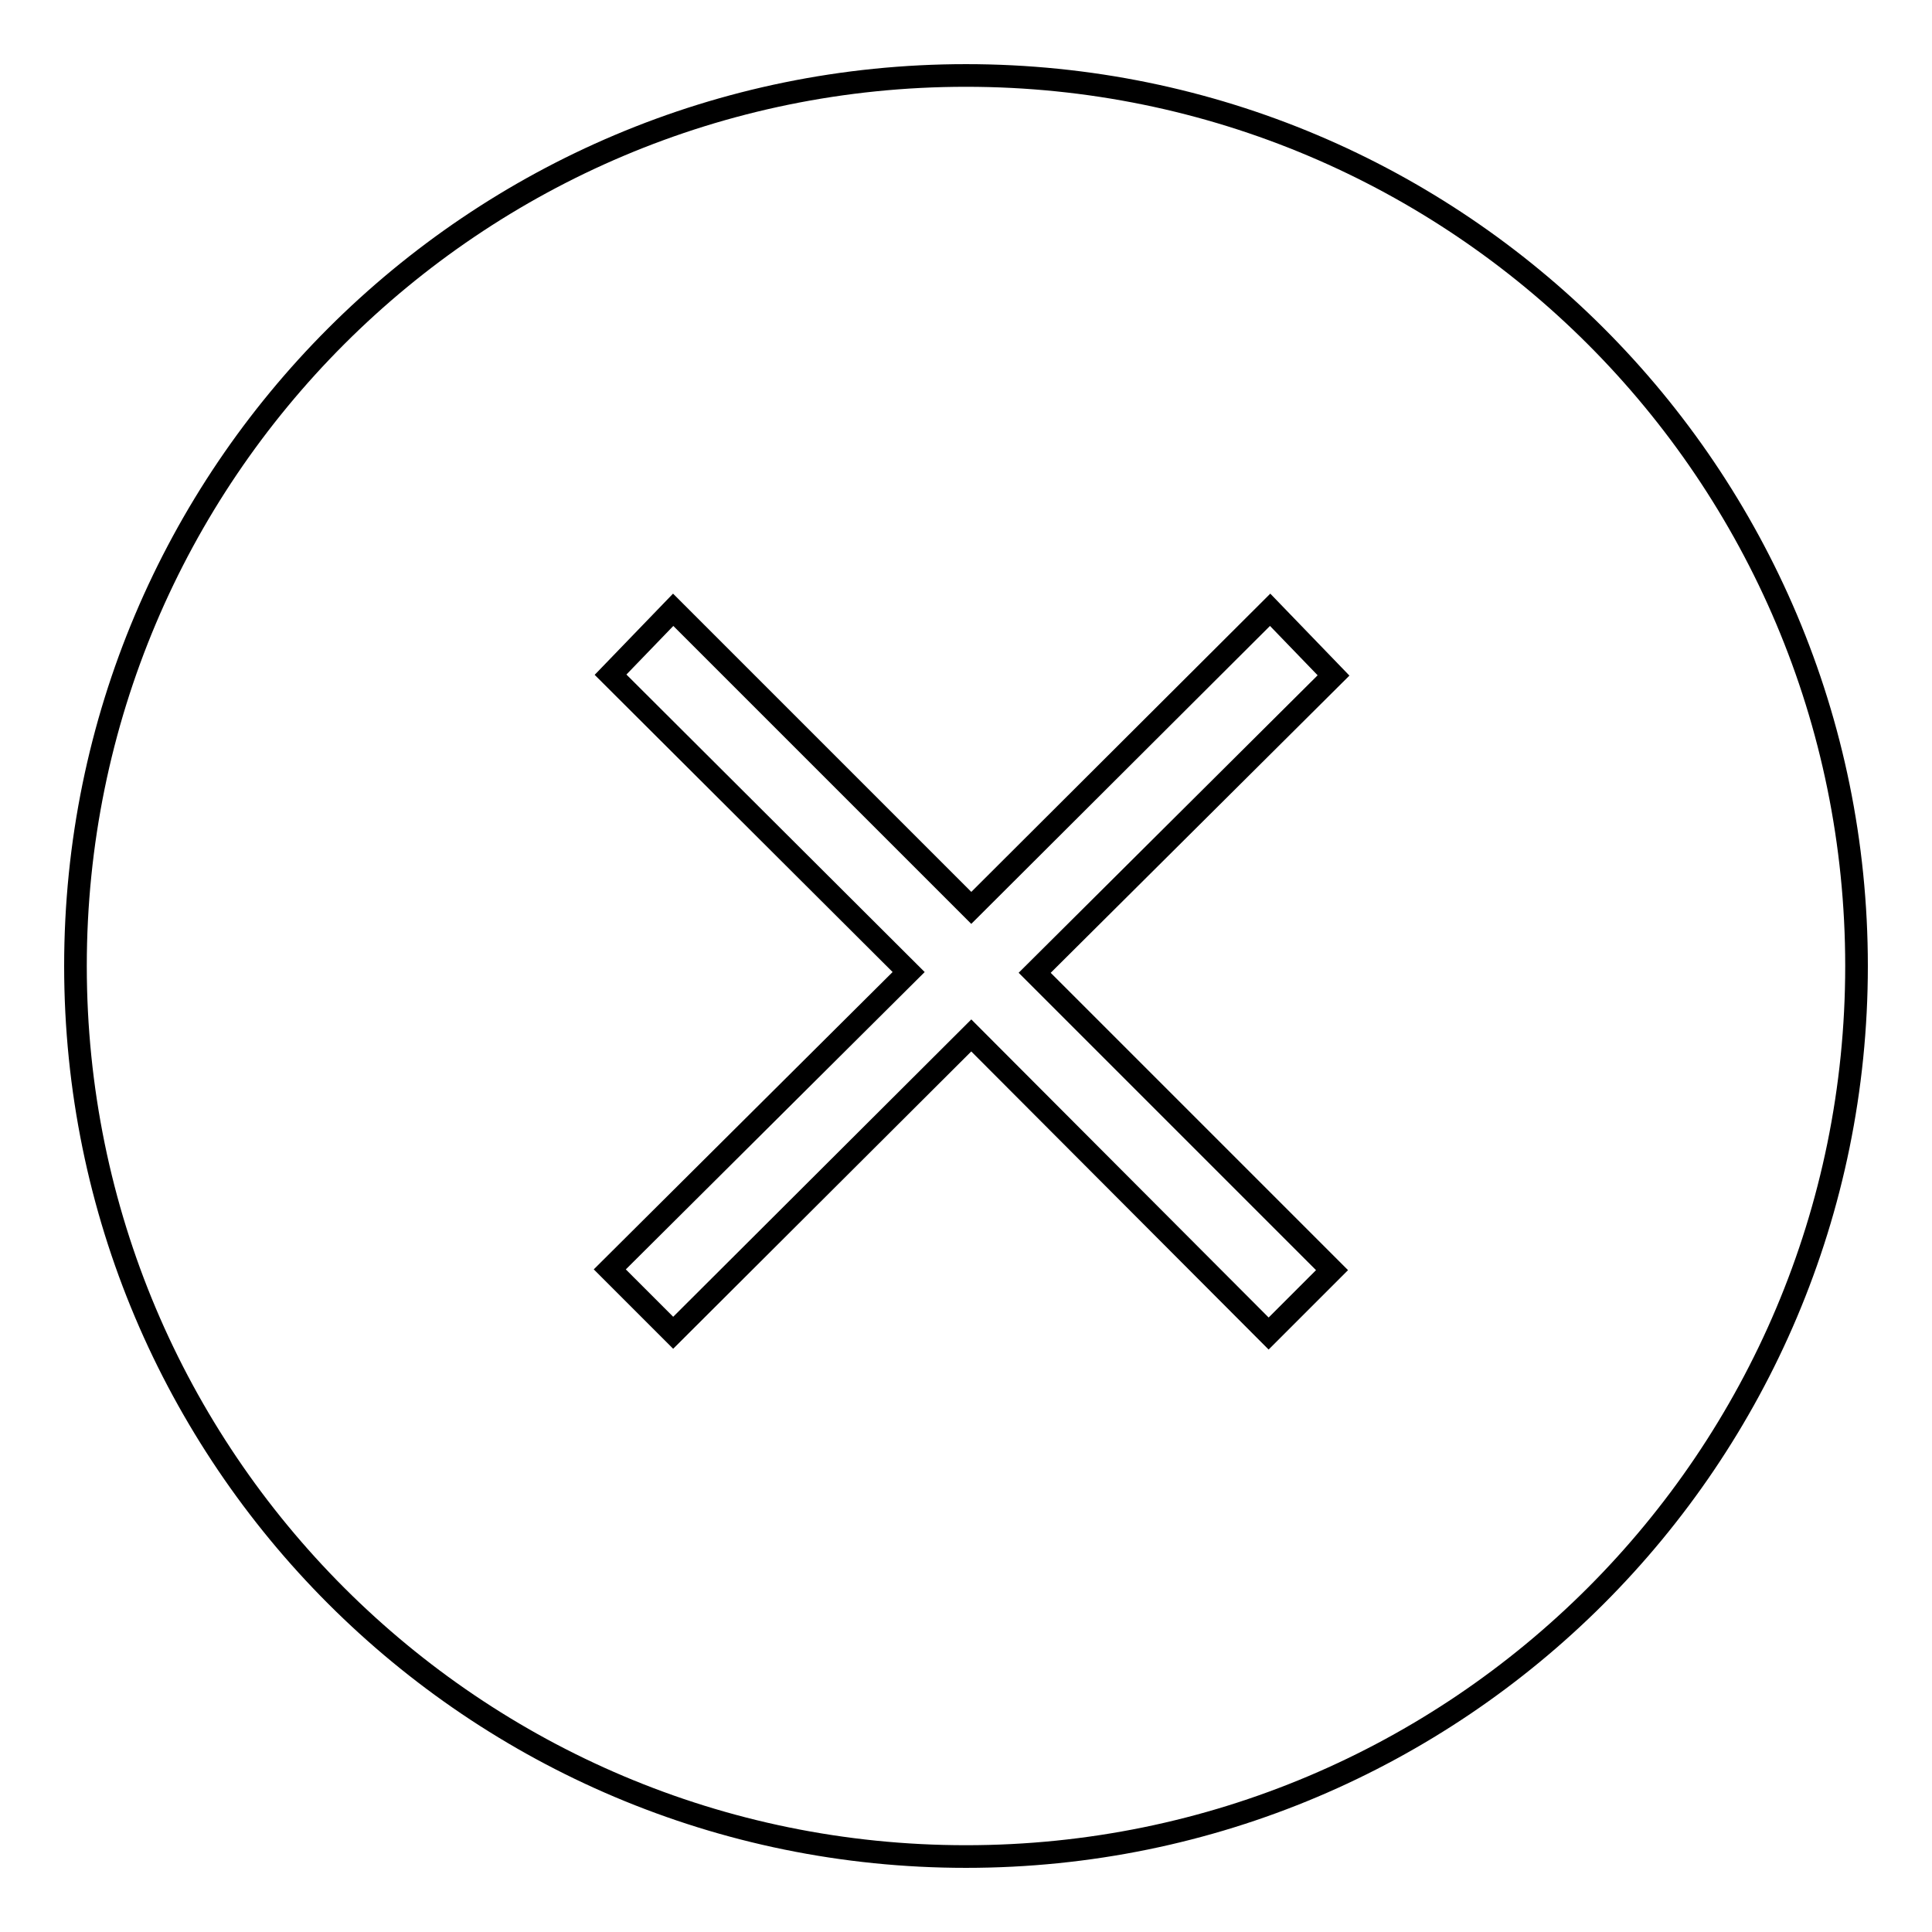 <?xml version="1.0" encoding="utf-8"?>
<!-- Svg Vector Icons : http://www.onlinewebfonts.com/icon -->
<!DOCTYPE svg PUBLIC "-//W3C//DTD SVG 1.1//EN" "http://www.w3.org/Graphics/SVG/1.1/DTD/svg11.dtd">
<svg version="1.1" xmlns="http://www.w3.org/2000/svg" xmlns:xlink="http://www.w3.org/1999/xlink" x="0px" y="0px" viewBox="0 0 256 256" enable-background="new 0 0 256 256" xml:space="preserve">
<g> <path stroke-width="3" fill-opacity="0" stroke="#000000"  d="M128,246c65.2,0,118-52.8,118-118c0-65.2-52.8-118-118-118C62.8,10,10,62.8,10,128 C10,193.2,62.8,246,128,246z M89.2,80.8l39.5,39.5l39.6-39.5l8.4,8.7l-39.6,39.4l39.4,39.4l-8.4,8.4l-39.4-39.5l-39.5,39.4 l-8.4-8.4l39.6-39.4L80.9,89.4L89.2,80.8z"/></g>
</svg>